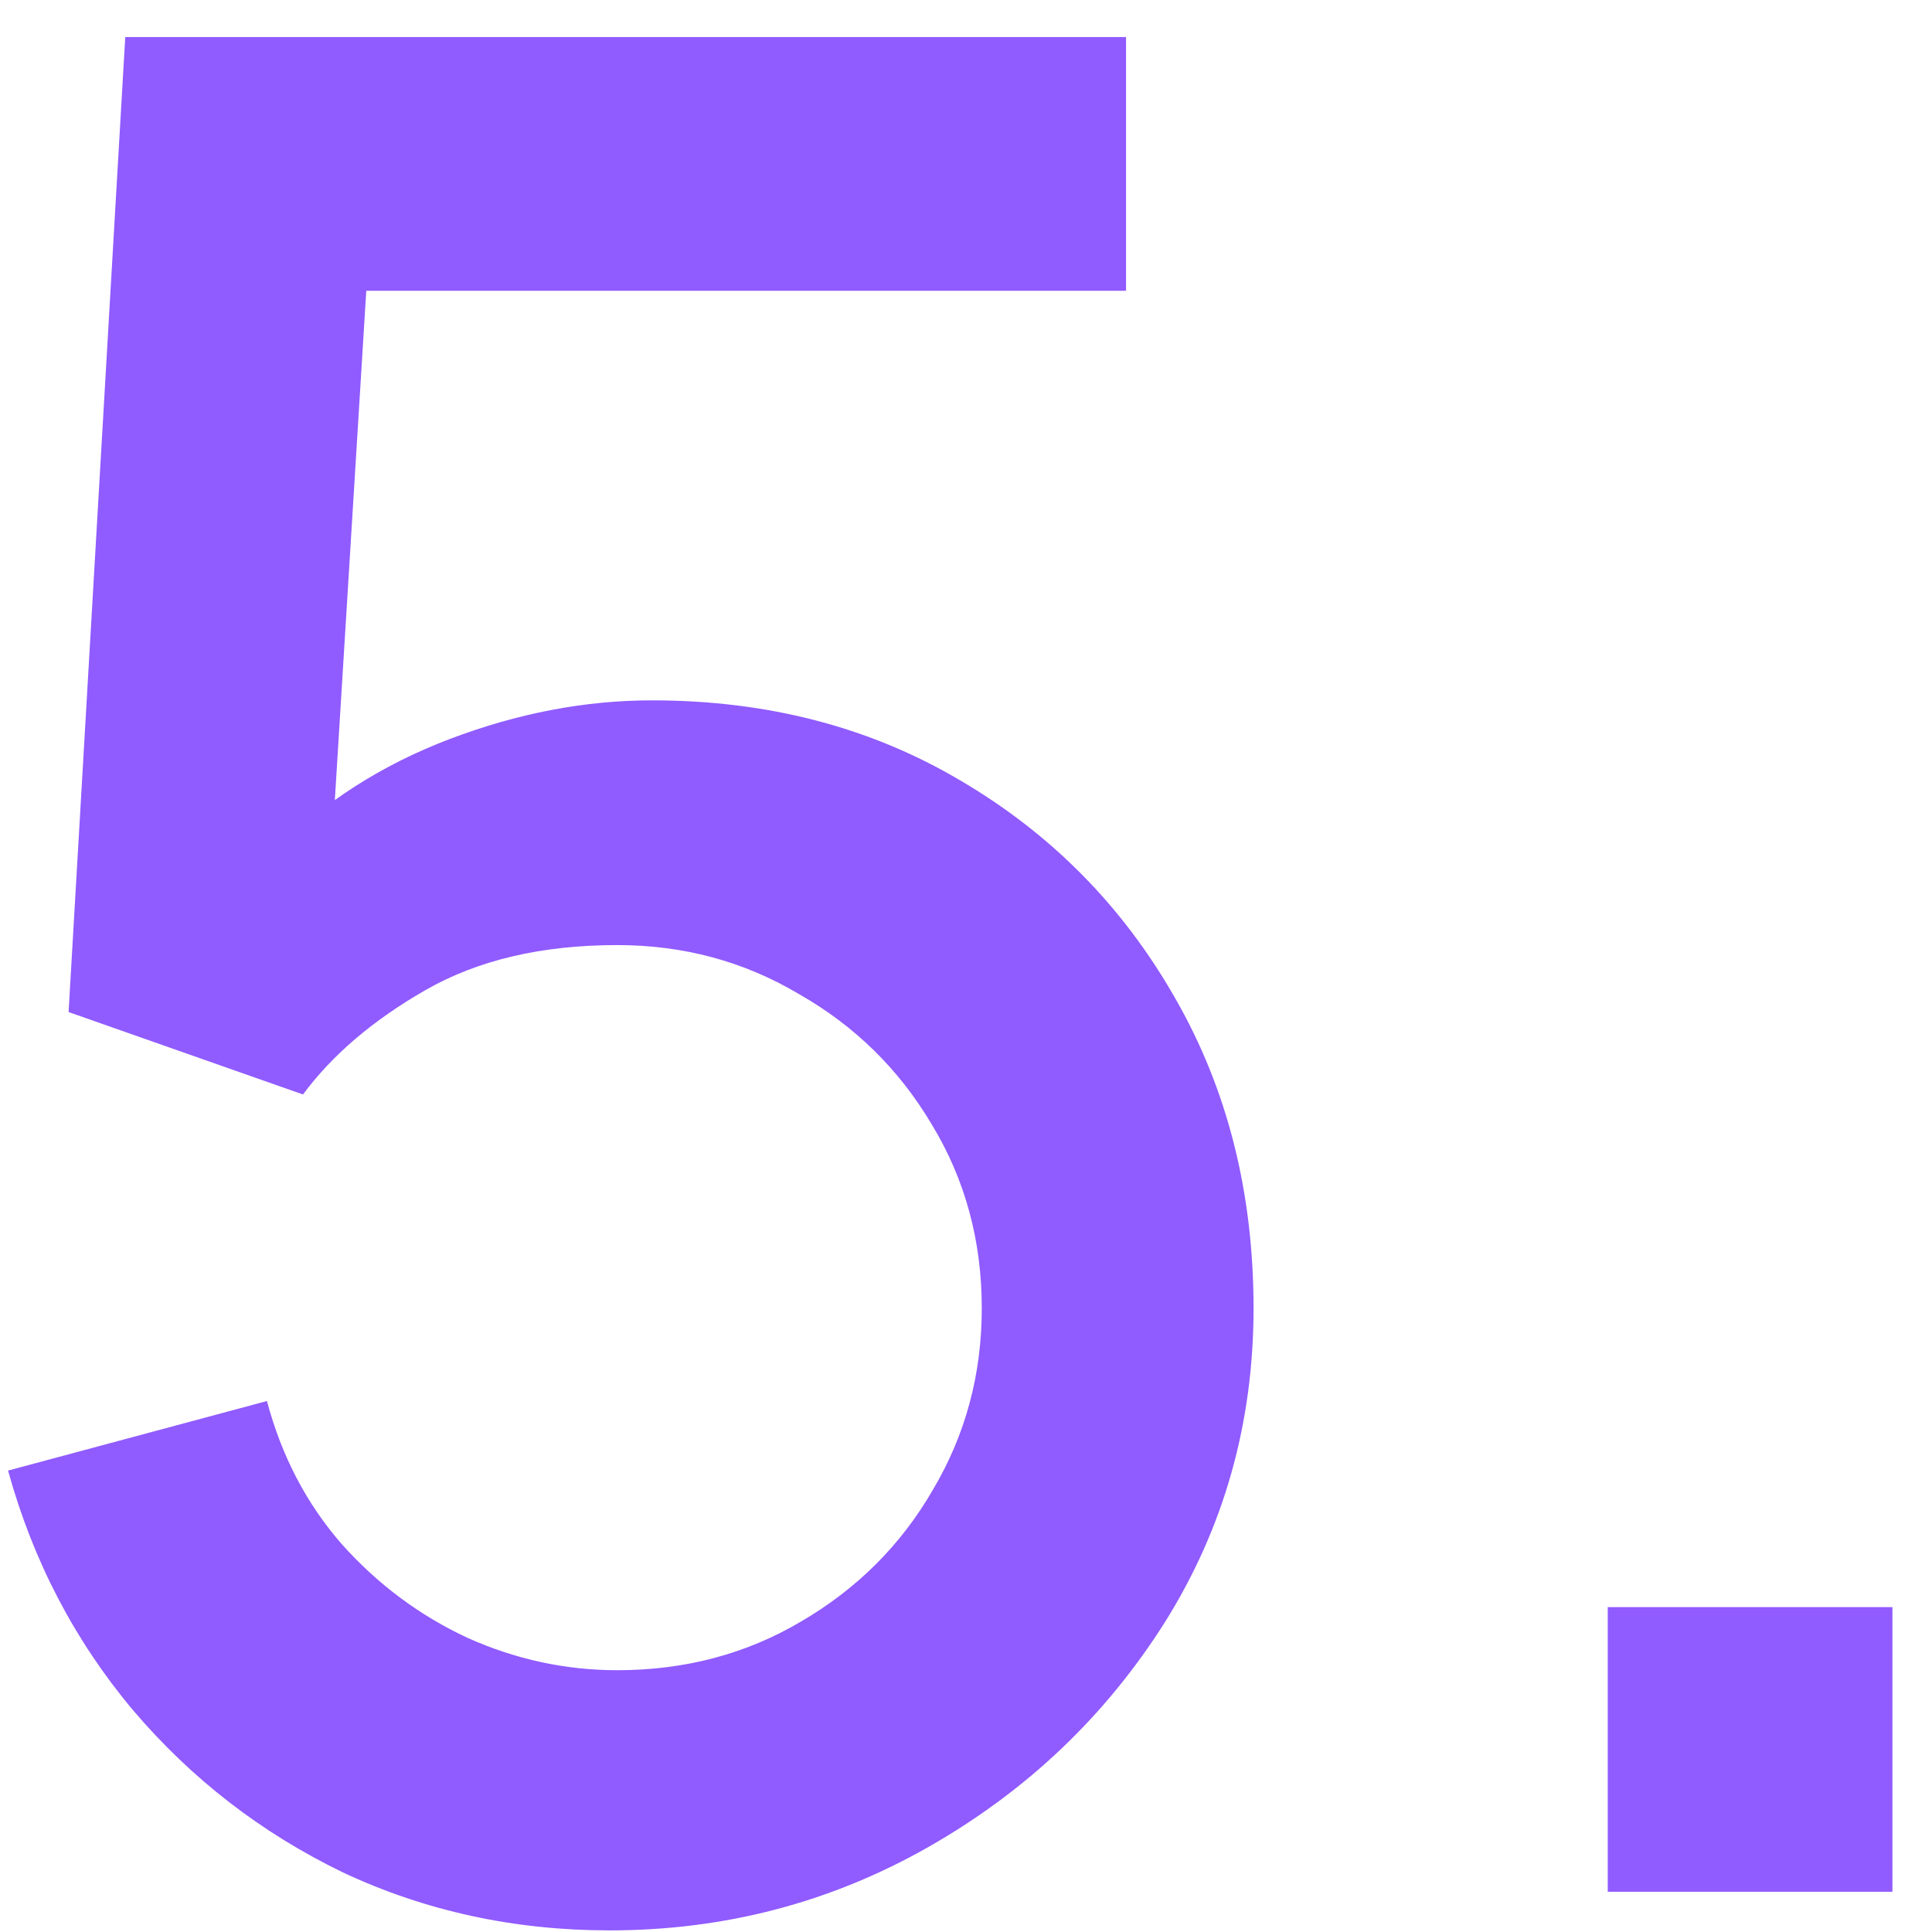 <?xml version="1.0" encoding="UTF-8"?> <svg xmlns="http://www.w3.org/2000/svg" width="48" height="48" viewBox="0 0 48 48" fill="none"> <path d="M15.144 47.96C12.776 47.96 10.568 47.48 8.52 46.52C6.493 45.539 4.755 44.195 3.304 42.488C1.853 40.76 0.819 38.776 0.2 36.536L6.632 34.808C6.995 36.173 7.613 37.357 8.488 38.36C9.384 39.363 10.429 40.141 11.624 40.696C12.819 41.229 14.056 41.496 15.336 41.496C17.021 41.496 18.547 41.091 19.912 40.28C21.299 39.469 22.387 38.381 23.176 37.016C23.987 35.651 24.392 34.147 24.392 32.504C24.392 30.819 23.976 29.293 23.144 27.928C22.333 26.563 21.235 25.485 19.848 24.696C18.483 23.885 16.979 23.48 15.336 23.48C13.459 23.48 11.869 23.853 10.568 24.6C9.267 25.347 8.253 26.211 7.528 27.192L1.704 25.144L3.112 0.92H27.976V7.224H6.536L9.256 4.696L8.136 22.84L6.824 21.144C8.04 19.928 9.491 19 11.176 18.36C12.861 17.72 14.536 17.4 16.2 17.4C19.059 17.4 21.608 18.061 23.848 19.384C26.109 20.707 27.891 22.509 29.192 24.792C30.493 27.053 31.144 29.624 31.144 32.504C31.144 35.363 30.408 37.965 28.936 40.312C27.464 42.637 25.512 44.493 23.08 45.88C20.648 47.267 18.003 47.96 15.144 47.96ZM39.944 47V39.928H47.017V47H39.944Z" fill="#905BFF"></path> </svg> 